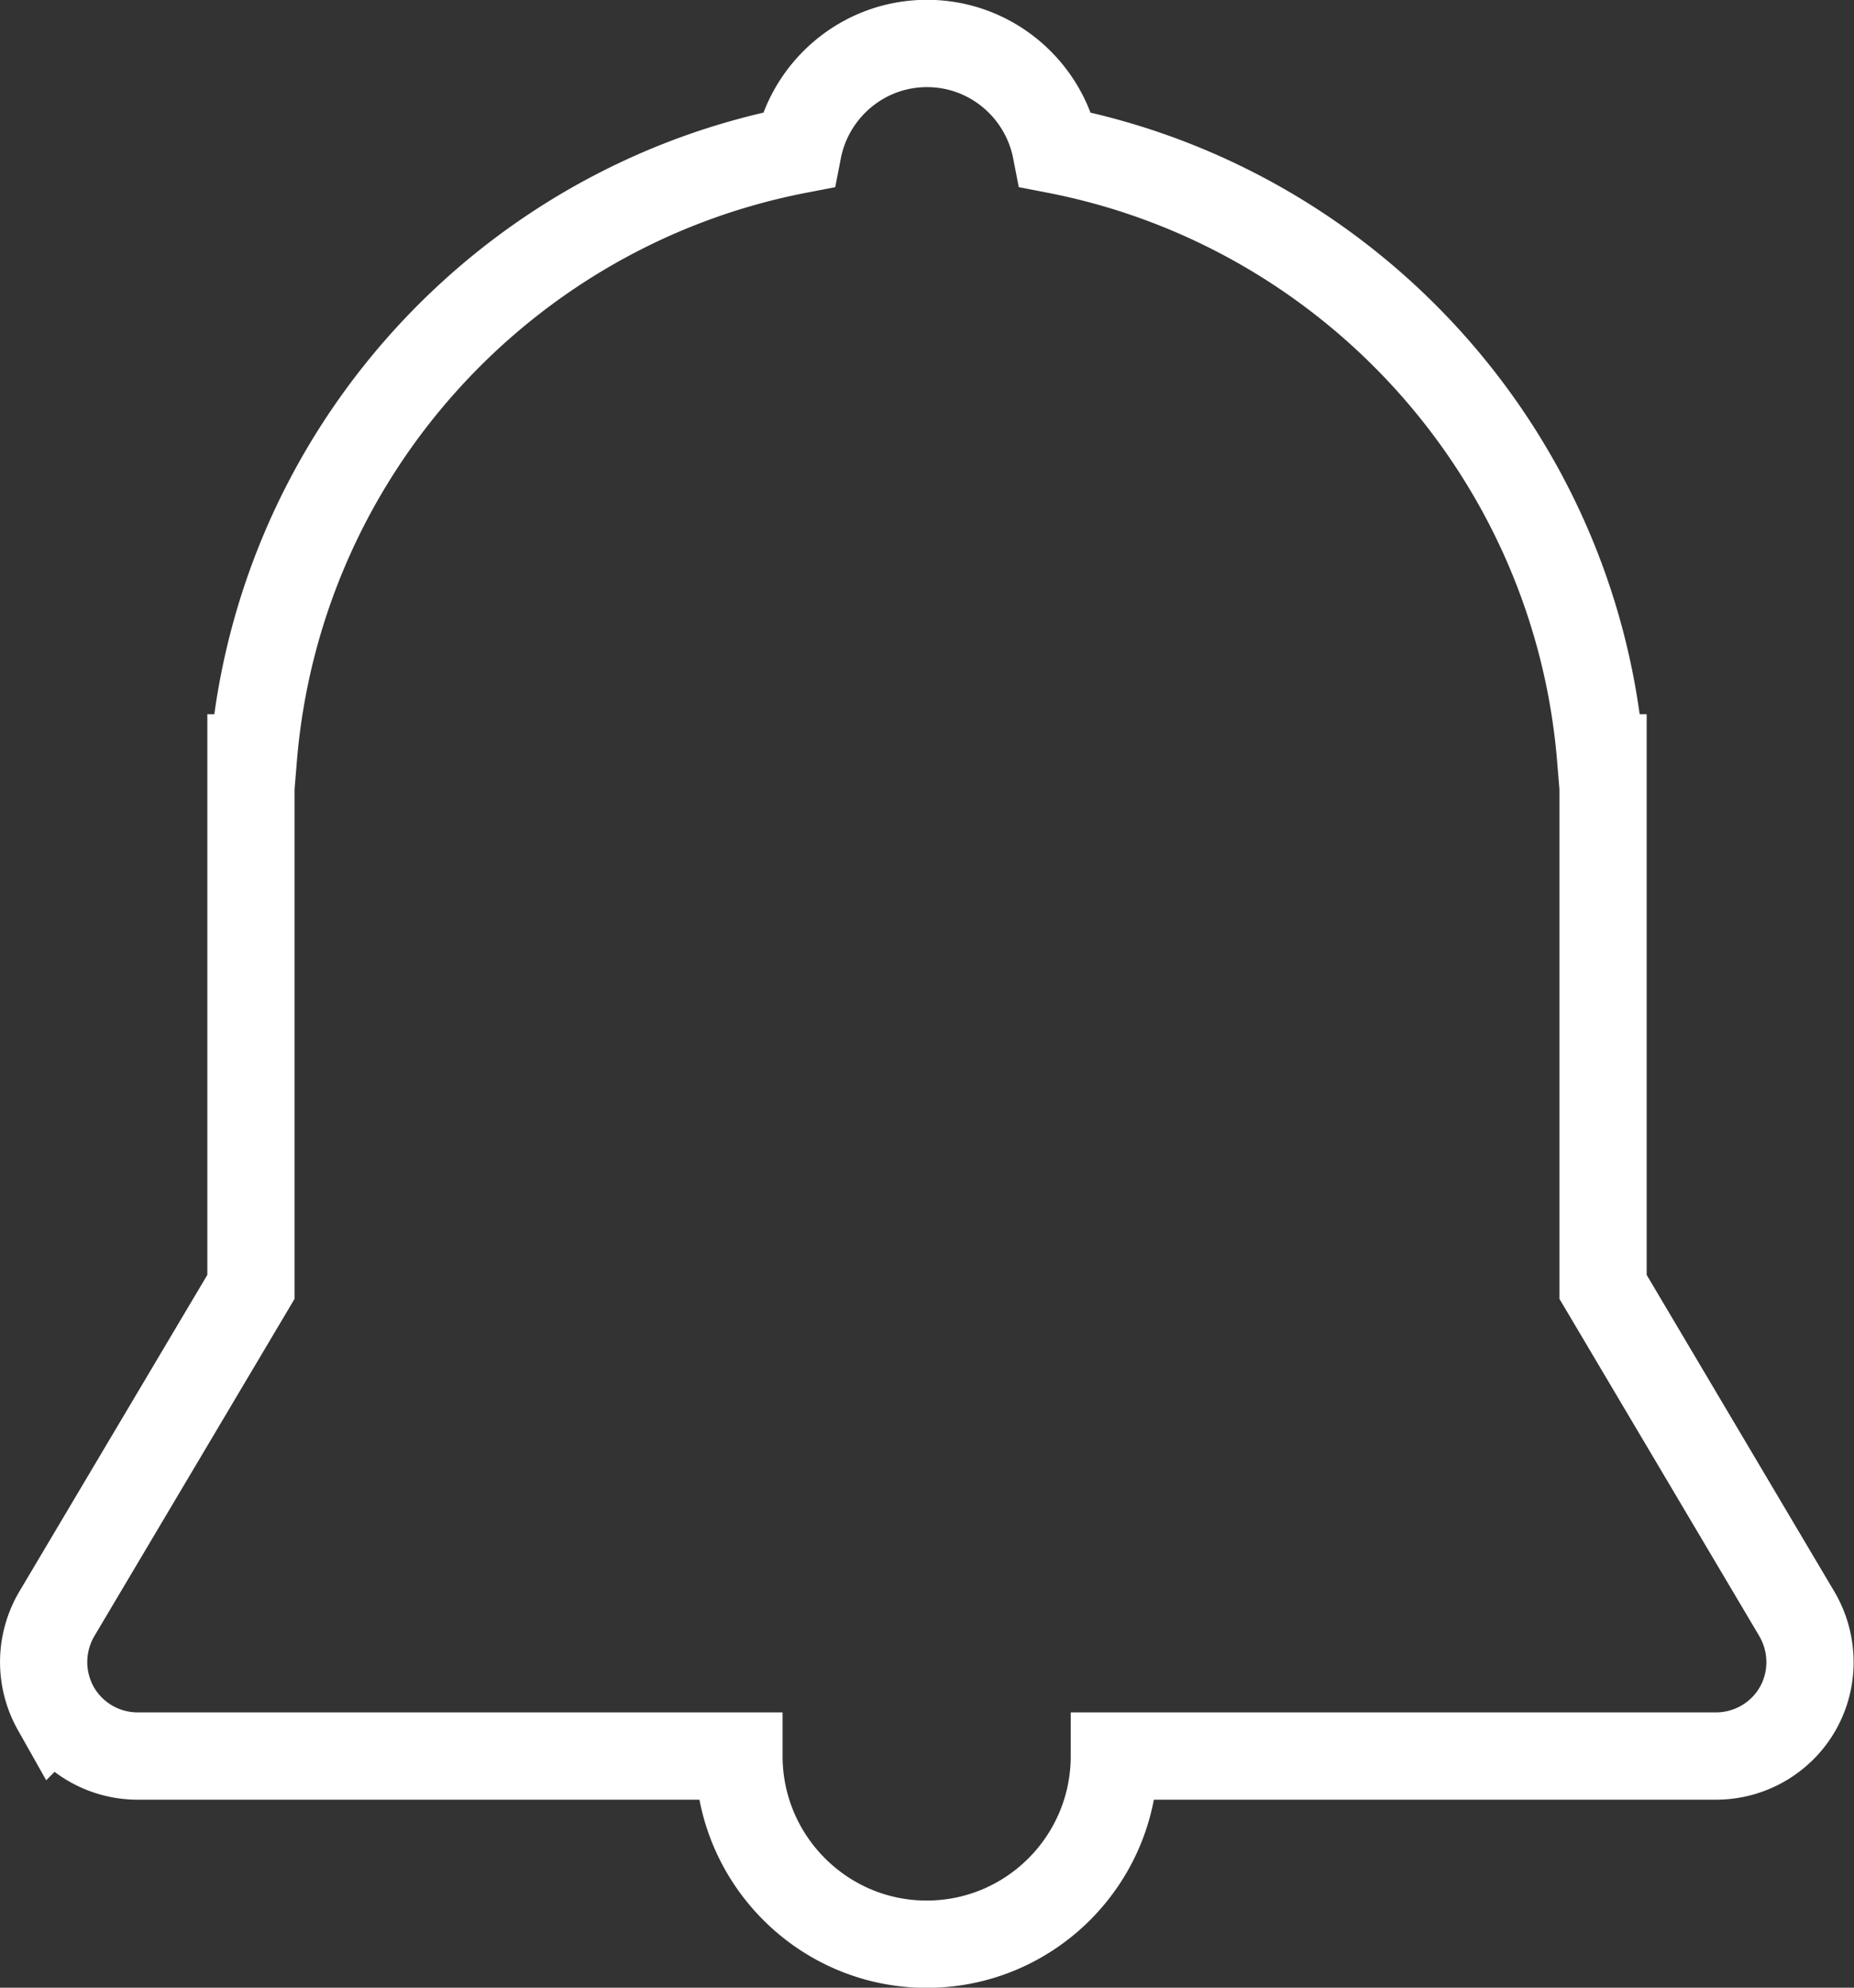 <svg xmlns="http://www.w3.org/2000/svg" viewBox="0 0 53.34 57.15"><rect x="0" y="0" width="53.34" height="57.15" fill="#333333" stroke="none"/><path d="M51.7 46.41L46.12 37V21.79h-.07c-.72-8.74-7.22-15.84-15.67-17.48-.34-1.74-1.87-3.06-3.71-3.06s-3.37 1.32-3.71 3.06C14.51 5.94 8.01 13.04 7.29 21.79h-.07V37l-5.59 9.41c-.49.84-.5 1.87-.02 2.72a2.71 2.71 0 002.35 1.36h17.3c0 2.98 2.42 5.41 5.4 5.41s5.4-2.42 5.4-5.41h17.31c.97 0 1.87-.52 2.35-1.36.48-.84.47-1.88-.02-2.72z" fill="none" stroke="#fff" stroke-miterlimit="10" stroke-width="2.51"/></svg>